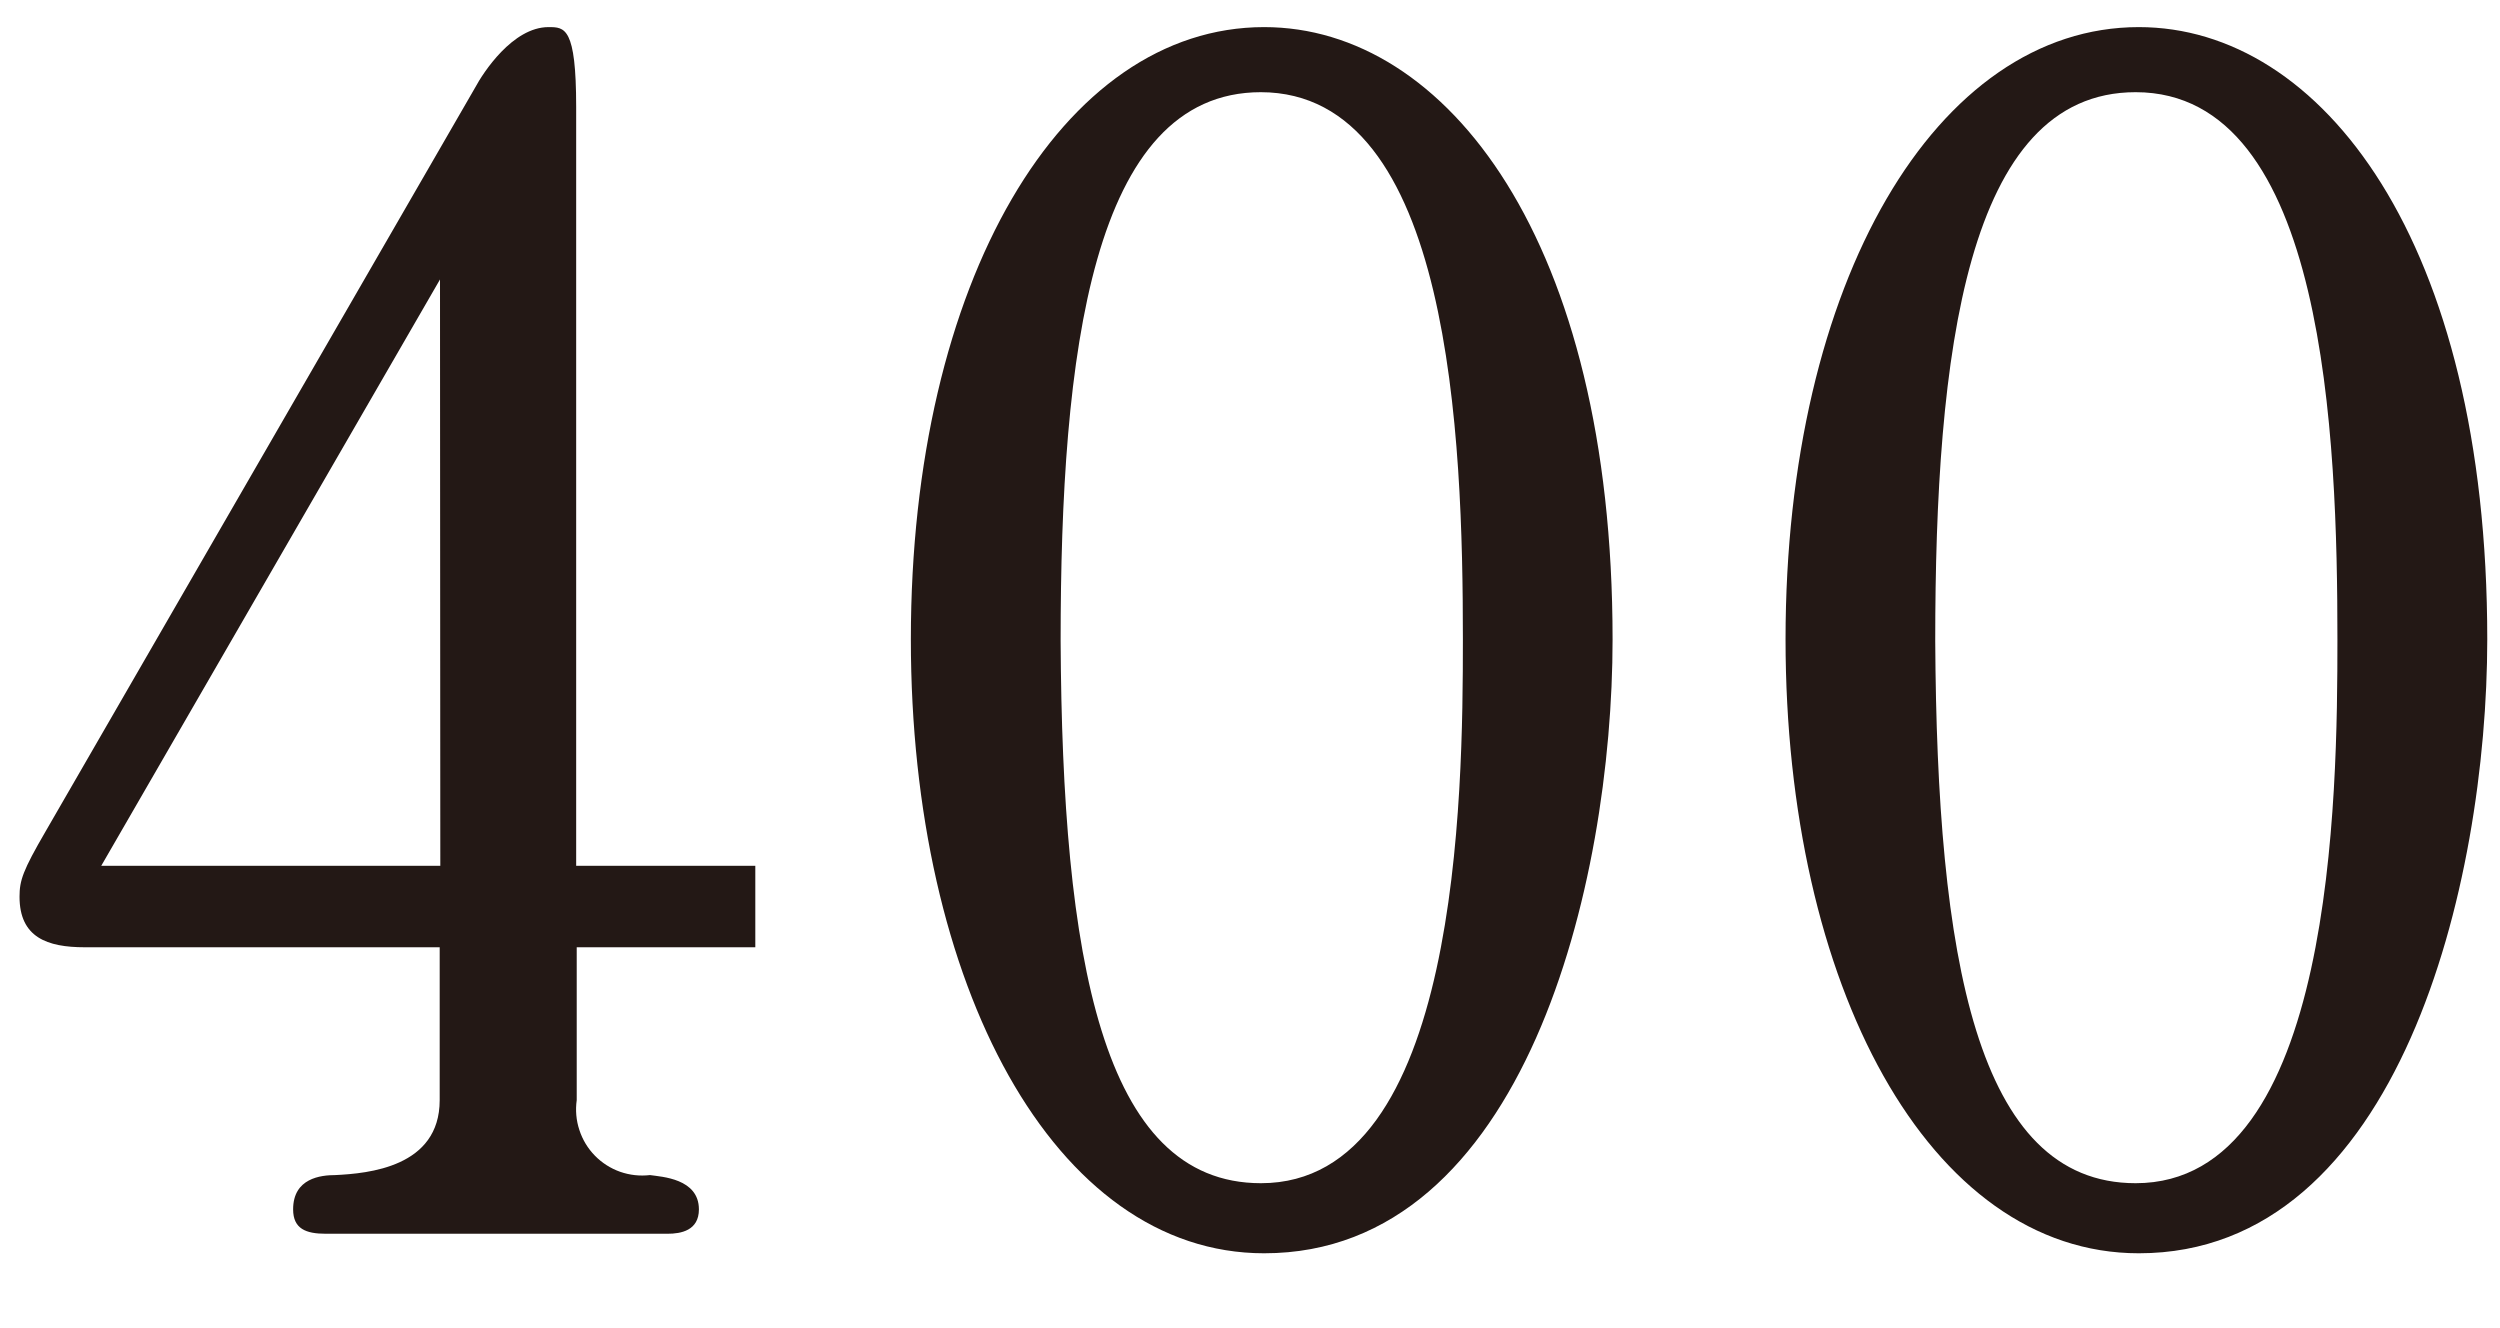 <svg width="32" height="17" viewBox="0 0 32 17" fill="none" xmlns="http://www.w3.org/2000/svg">
<path d="M7.382 12.125V14.082C7.364 14.21 7.375 14.341 7.416 14.464C7.456 14.588 7.524 14.7 7.615 14.793C7.705 14.885 7.816 14.956 7.938 14.999C8.061 15.042 8.191 15.056 8.32 15.041C8.467 15.063 8.946 15.084 8.946 15.48C8.946 15.751 8.716 15.792 8.546 15.792H4.169C3.918 15.792 3.752 15.73 3.752 15.48C3.752 15.08 4.106 15.041 4.294 15.041C4.71 15.02 5.628 14.941 5.628 14.082V12.125H1.084C0.605 12.125 0.25 11.999 0.25 11.478C0.25 11.269 0.292 11.144 0.583 10.643L6.083 1.119C6.183 0.932 6.562 0.347 7.021 0.347C7.229 0.347 7.375 0.347 7.375 1.369V11.082H9.668V12.125H7.382ZM5.632 3.577L1.296 11.082H5.636L5.632 3.577Z" fill="#231815"/>
<path d="M16.181 16.042C13.493 16.042 11.659 12.603 11.659 8.184C11.659 3.6 13.597 0.347 16.181 0.347C18.515 0.347 20.641 3.079 20.641 8.184C20.641 11.311 19.516 16.042 16.181 16.042ZM16.14 1.18C13.972 1.18 13.576 4.538 13.576 8.205C13.597 12.248 14.097 15.145 16.14 15.145C18.682 15.145 18.725 10.165 18.725 8.184C18.725 5.621 18.578 1.18 16.136 1.18H16.14Z" fill="#231815"/>
<path d="M27.377 16.042C24.688 16.042 22.855 12.603 22.855 8.184C22.855 3.6 24.793 0.347 27.377 0.347C29.711 0.347 31.837 3.079 31.837 8.184C31.836 11.311 30.711 16.042 27.377 16.042ZM27.336 1.18C25.167 1.18 24.771 4.538 24.771 8.205C24.793 12.248 25.293 15.145 27.336 15.145C29.878 15.145 29.919 10.165 29.919 8.184C29.919 5.621 29.774 1.18 27.336 1.18Z" fill="#231815"/>
</svg>
